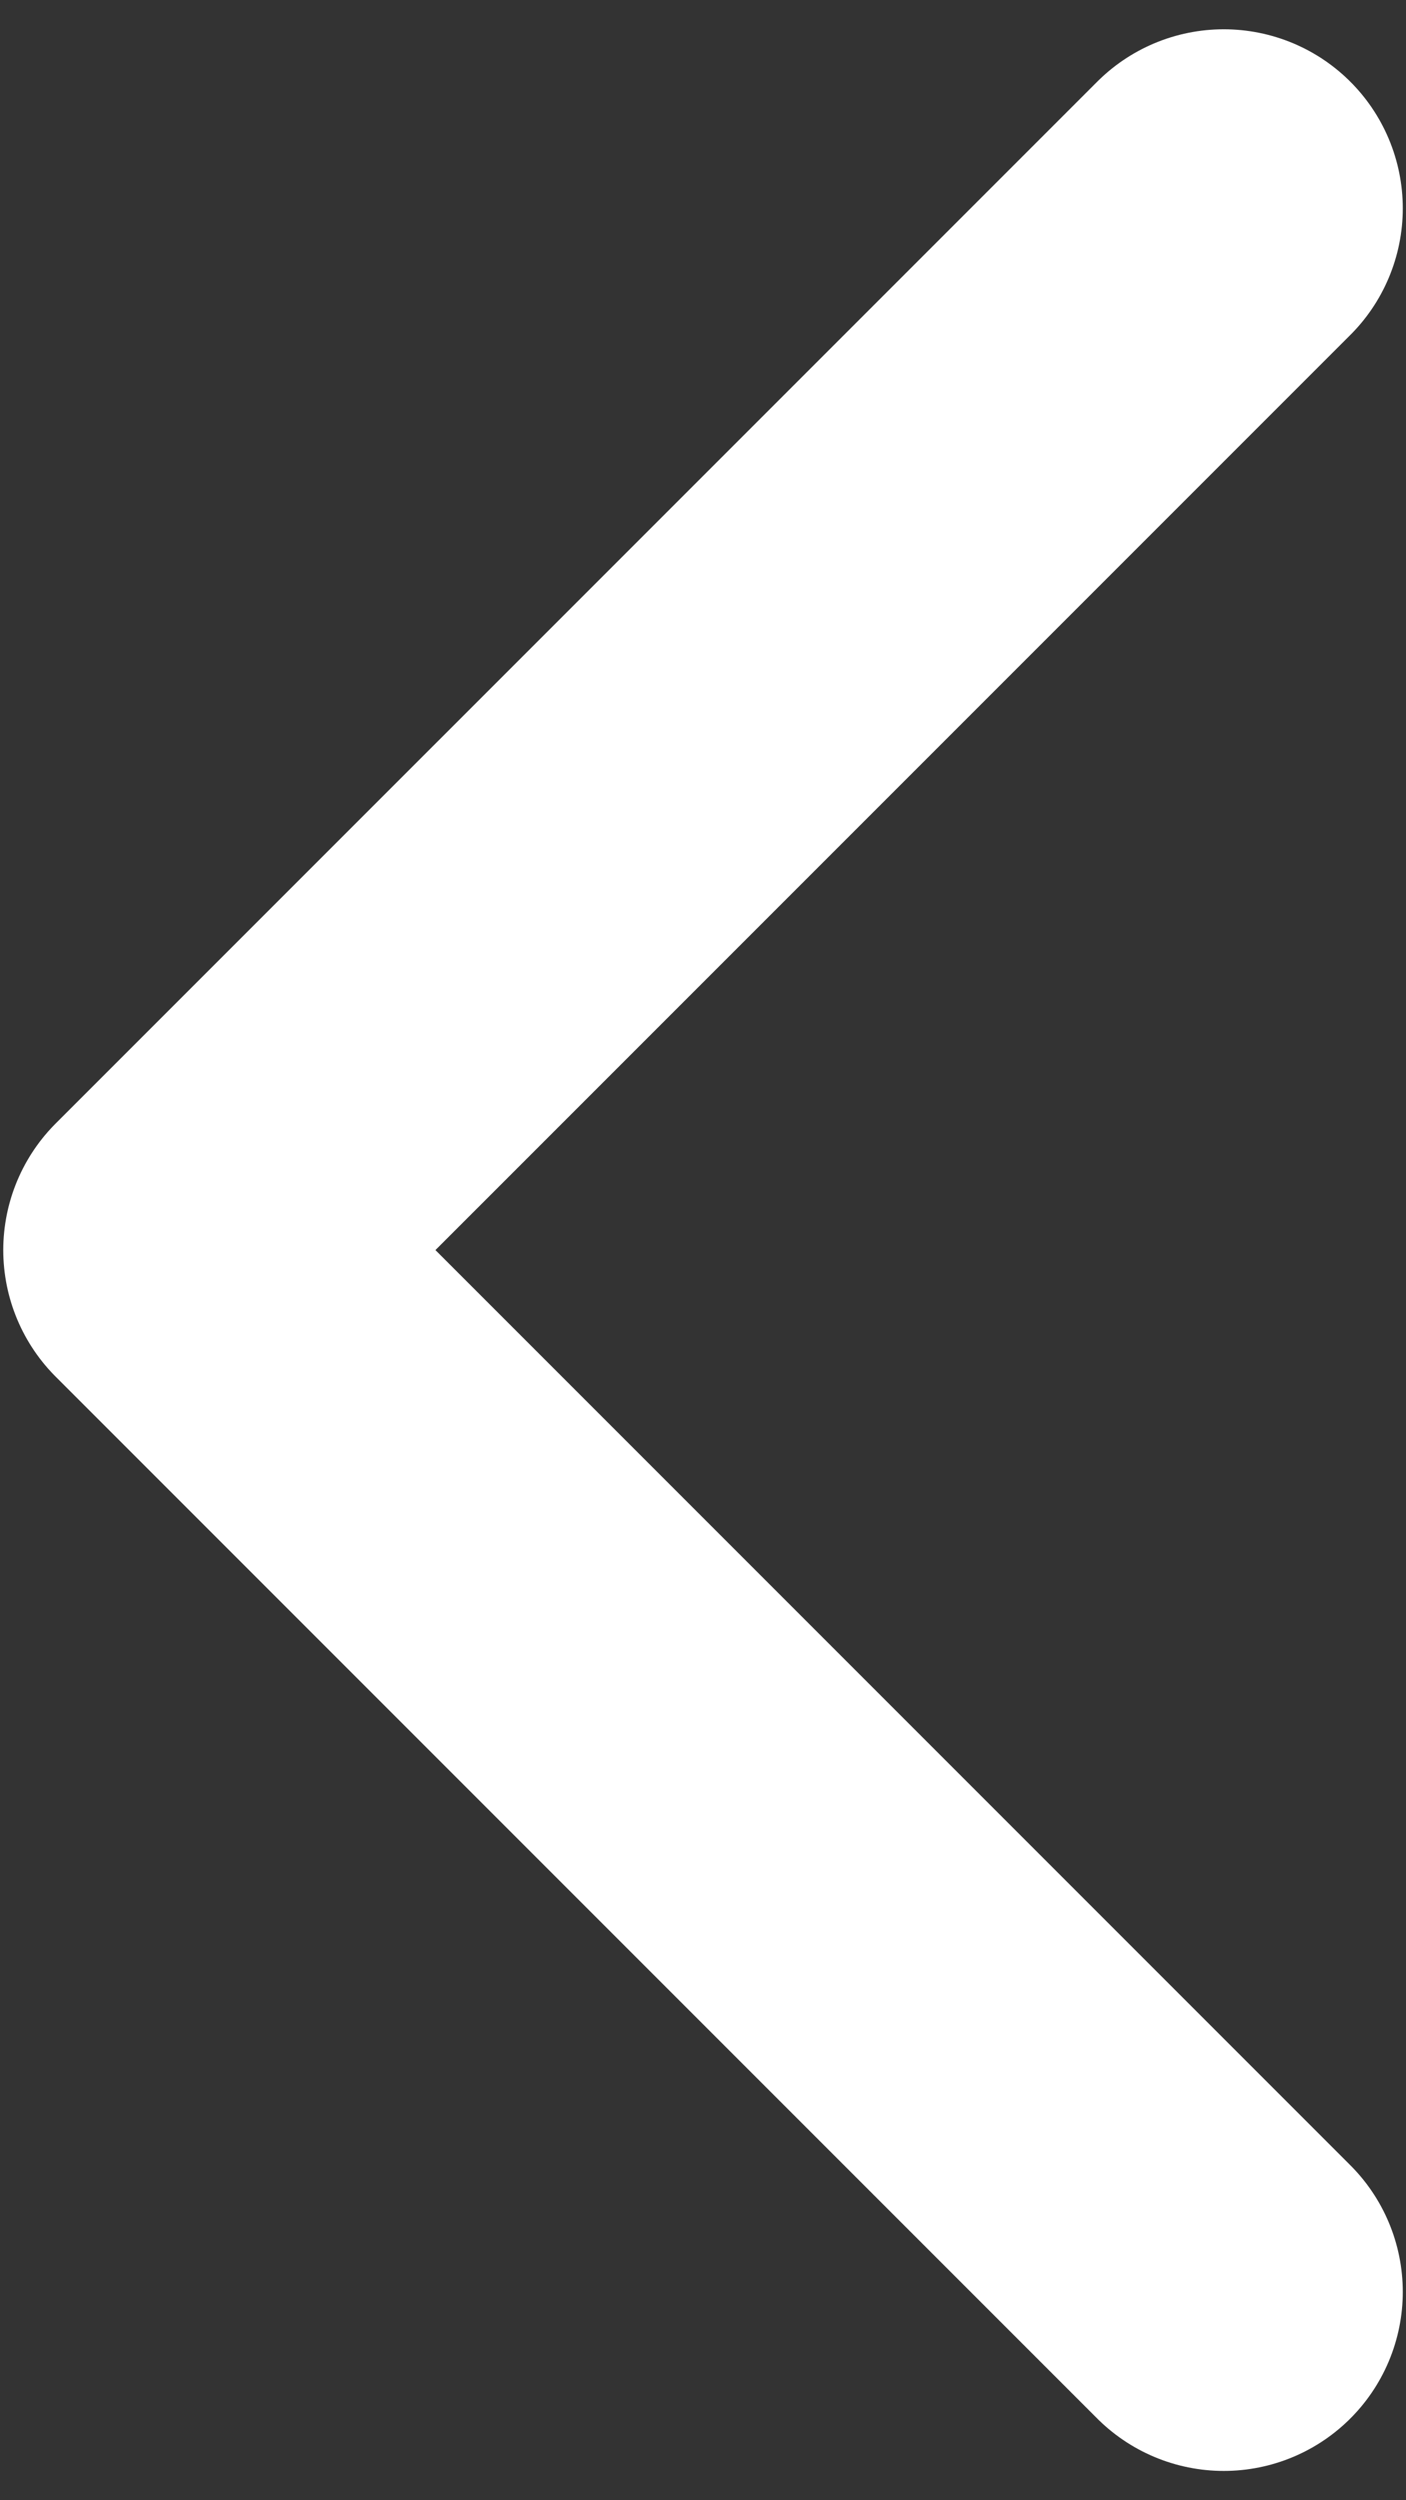 <svg width="36" height="64" viewBox="0 0 36 64" fill="none" xmlns="http://www.w3.org/2000/svg">
<rect x="0" y="0" width="36" height="64" fill="#333333" stroke="none"/>
<path d="M31.334 58.666L4.667 31.999L31.334 5.333" stroke="white" stroke-width="9.167" stroke-linecap="round" stroke-linejoin="round"/>
</svg>
